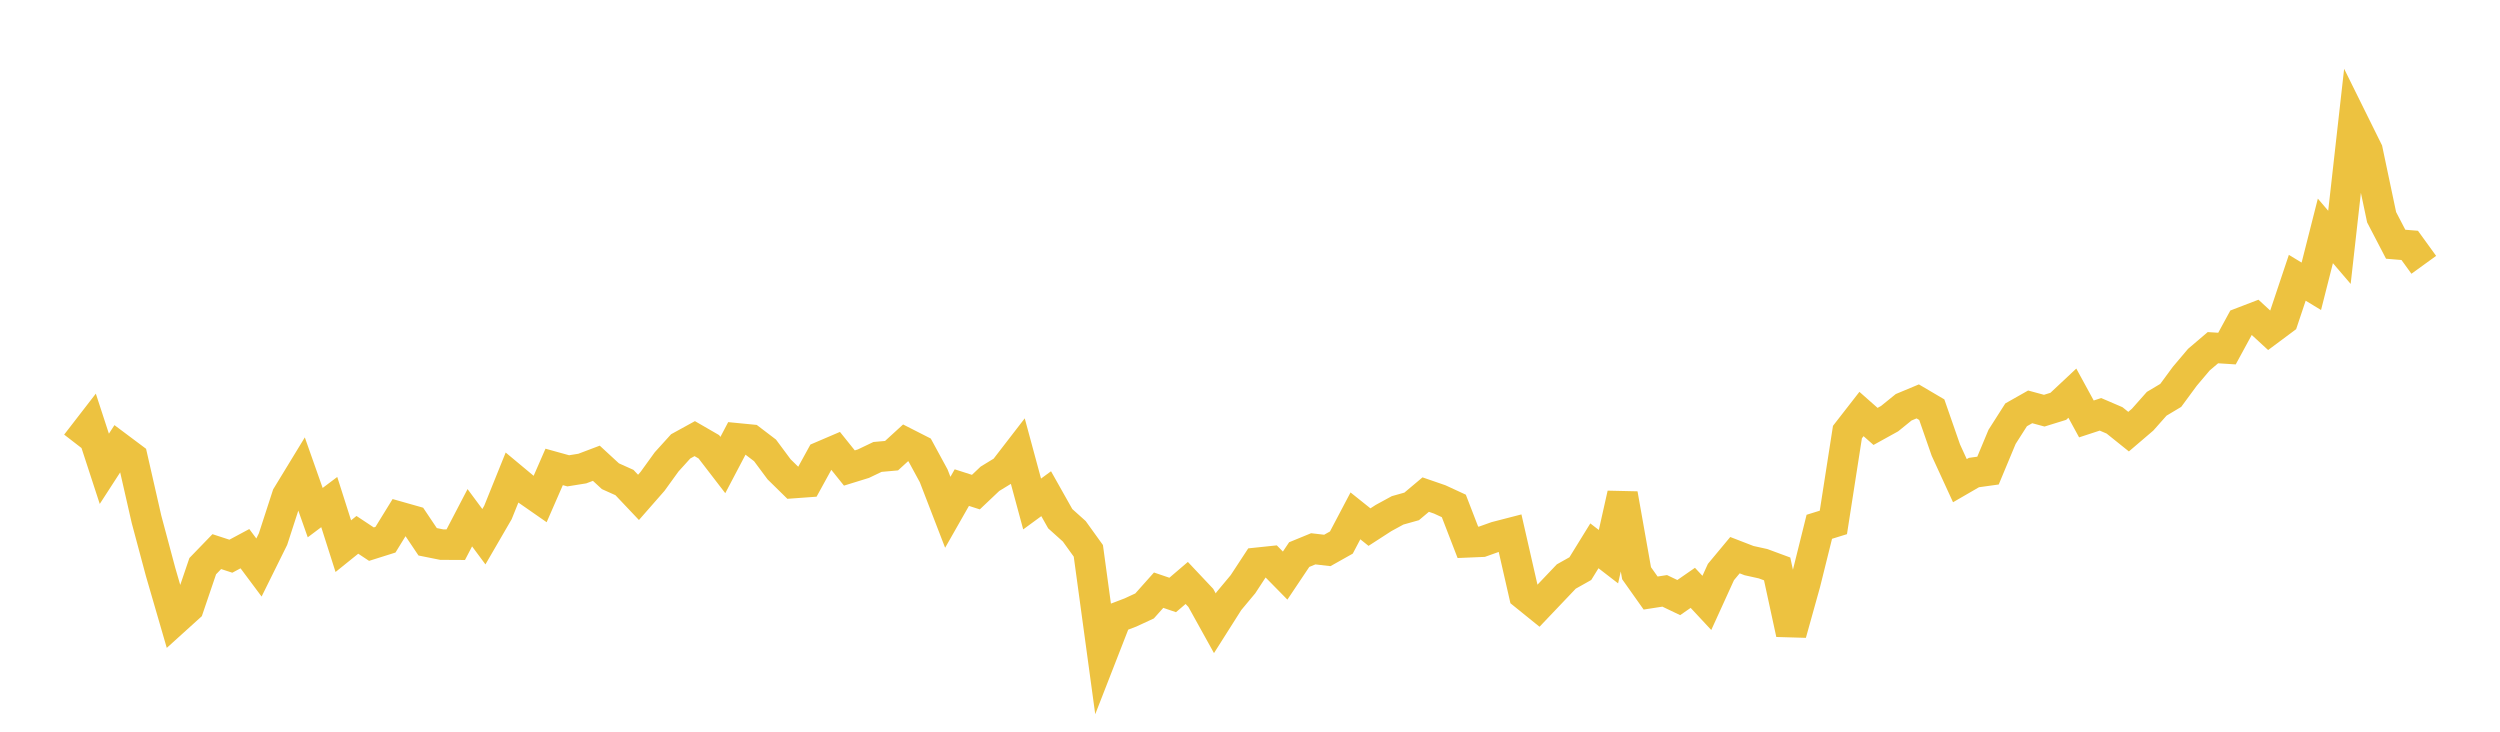 <svg width="164" height="48" xmlns="http://www.w3.org/2000/svg" xmlns:xlink="http://www.w3.org/1999/xlink"><path fill="none" stroke="rgb(237,194,64)" stroke-width="2" d="M5,29.122L5.922,27.929L6.844,30.754L7.766,29.33L8.689,30.021L9.611,34.067L10.533,37.513L11.455,40.688L12.377,39.854L13.299,37.14L14.222,36.186L15.144,36.487L16.066,35.993L16.988,37.229L17.91,35.366L18.832,32.526L19.754,31.013L20.677,33.629L21.599,32.935L22.521,35.828L23.443,35.085L24.365,35.696L25.287,35.405L26.21,33.906L27.132,34.167L28.054,35.542L28.976,35.727L29.898,35.732L30.82,33.963L31.743,35.208L32.665,33.619L33.587,31.332L34.509,32.1L35.431,32.741L36.353,30.63L37.275,30.886L38.198,30.738L39.12,30.389L40.042,31.24L40.964,31.654L41.886,32.628L42.808,31.576L43.731,30.299L44.653,29.281L45.575,28.774L46.497,29.307L47.419,30.506L48.341,28.752L49.263,28.842L50.186,29.545L51.108,30.787L52.03,31.692L52.952,31.625L53.874,29.946L54.796,29.551L55.719,30.701L56.641,30.416L57.563,29.975L58.485,29.892L59.407,29.05L60.329,29.519L61.251,31.216L62.174,33.607L63.096,31.987L64.018,32.283L64.94,31.409L65.862,30.845L66.784,29.65L67.707,33.062L68.629,32.387L69.551,34.026L70.473,34.854L71.395,36.135L72.317,42.896L73.24,40.529L74.162,40.177L75.084,39.75L76.006,38.716L76.928,39.03L77.85,38.242L78.772,39.22L79.695,40.885L80.617,39.43L81.539,38.325L82.461,36.918L83.383,36.821L84.305,37.759L85.228,36.381L86.15,36.002L87.072,36.109L87.994,35.591L88.916,33.841L89.838,34.578L90.76,33.982L91.683,33.479L92.605,33.22L93.527,32.445L94.449,32.763L95.371,33.189L96.293,35.577L97.216,35.538L98.138,35.209L99.06,34.971L99.982,39.013L100.904,39.758L101.826,38.789L102.749,37.819L103.671,37.301L104.593,35.806L105.515,36.518L106.437,32.405L107.359,37.602L108.281,38.904L109.204,38.76L110.126,39.201L111.048,38.562L111.97,39.551L112.892,37.527L113.814,36.419L114.737,36.776L115.659,36.98L116.581,37.321L117.503,41.574L118.425,38.268L119.347,34.557L120.269,34.271L121.192,28.344L122.114,27.159L123.036,27.973L123.958,27.463L124.88,26.717L125.802,26.332L126.725,26.875L127.647,29.524L128.569,31.532L129.491,30.999L130.413,30.871L131.335,28.659L132.257,27.213L133.18,26.69L134.102,26.94L135.024,26.655L135.946,25.791L136.868,27.482L137.79,27.18L138.713,27.576L139.635,28.316L140.557,27.528L141.479,26.488L142.401,25.937L143.323,24.684L144.246,23.593L145.168,22.808L146.09,22.867L147.012,21.171L147.934,20.817L148.856,21.666L149.778,20.979L150.701,18.222L151.623,18.781L152.545,15.147L153.467,16.225L154.389,8.008L155.311,9.871L156.234,14.25L157.156,16.021L158.078,16.098L159,17.372"></path></svg>